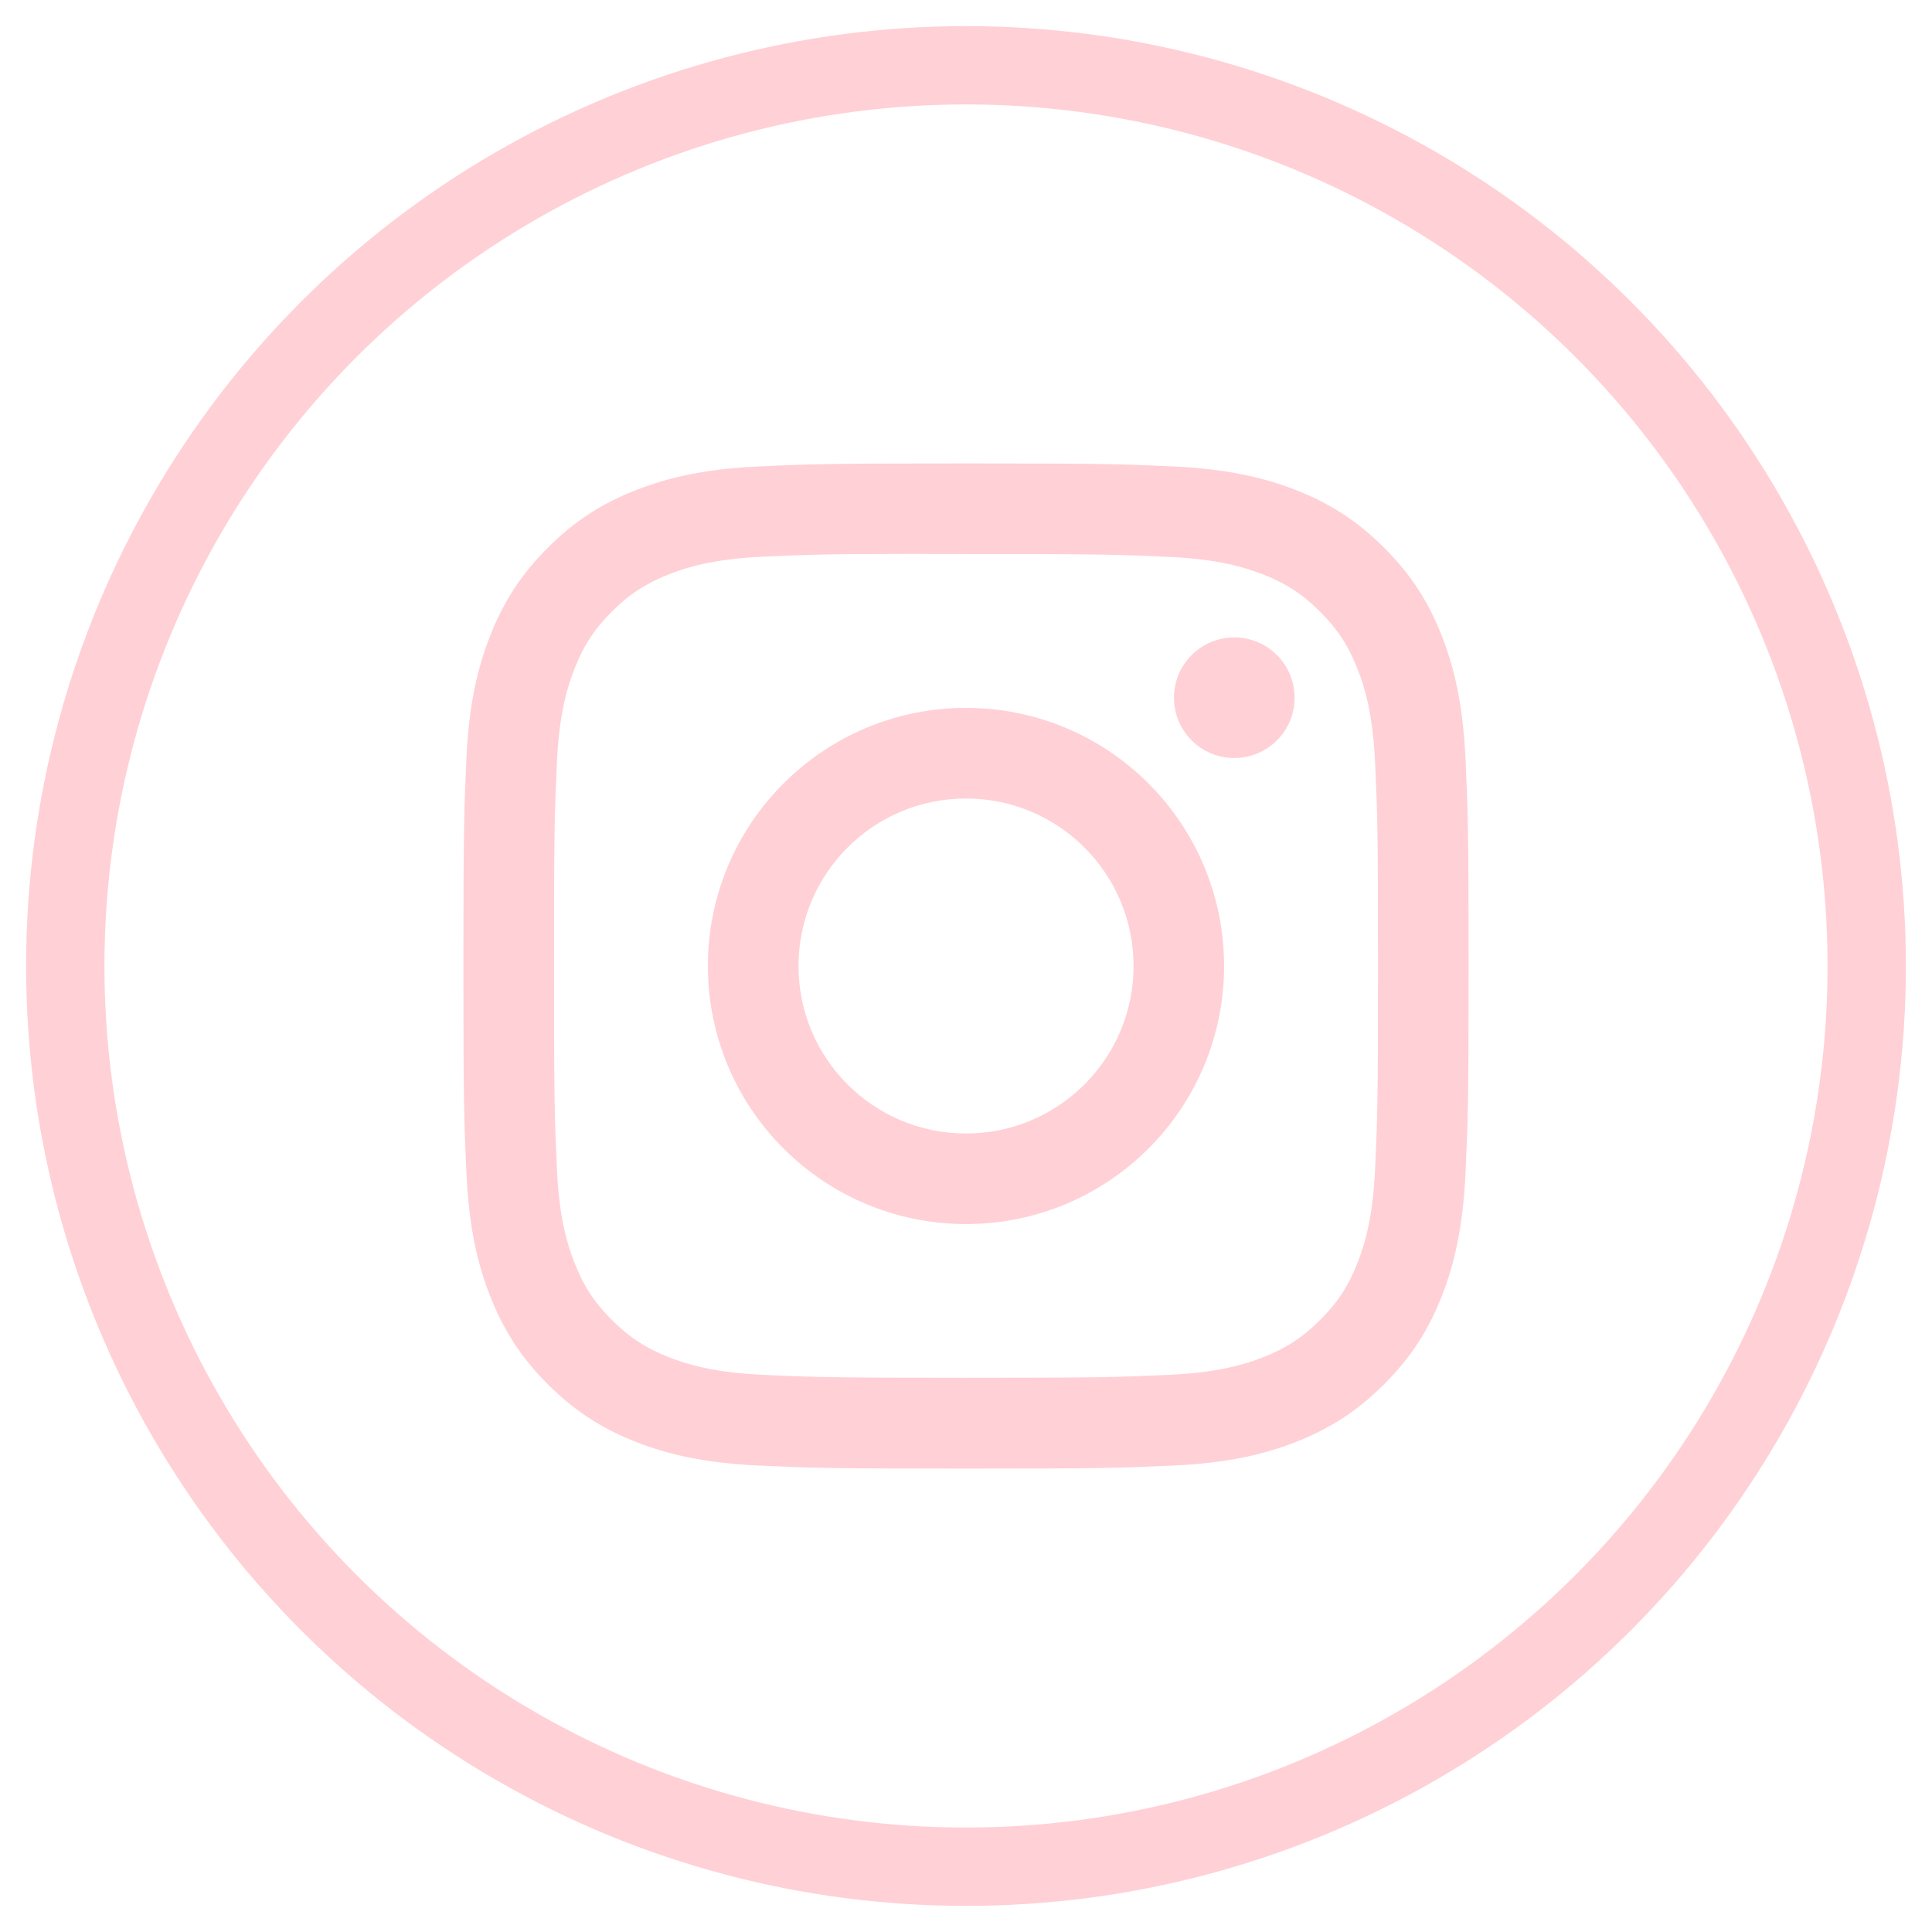 <svg width="37" height="37" viewBox="0 0 37 37" fill="none" xmlns="http://www.w3.org/2000/svg">
<circle cx="18.5" cy="18.5" r="17.25" stroke="#FFD0D5" stroke-width="1.5"/>
<g clip-path="url(#clip0_155_3369)">
<path d="M18.5 8.875C15.886 8.875 15.558 8.886 14.532 8.933C13.507 8.98 12.808 9.142 12.196 9.38C11.562 9.626 11.025 9.955 10.491 10.49C9.955 11.025 9.626 11.562 9.38 12.195C9.141 12.807 8.979 13.507 8.932 14.531C8.887 15.558 8.875 15.886 8.875 18.5C8.875 21.114 8.886 21.441 8.933 22.468C8.98 23.492 9.142 24.192 9.38 24.804C9.626 25.437 9.955 25.974 10.49 26.509C11.025 27.044 11.562 27.374 12.194 27.62C12.807 27.858 13.506 28.02 14.531 28.067C15.557 28.114 15.885 28.125 18.499 28.125C21.113 28.125 21.441 28.114 22.467 28.067C23.492 28.02 24.192 27.858 24.805 27.62C25.437 27.374 25.974 27.044 26.508 26.509C27.044 25.974 27.373 25.437 27.619 24.804C27.856 24.192 28.018 23.492 28.066 22.468C28.113 21.441 28.125 21.114 28.125 18.5C28.125 15.886 28.113 15.558 28.066 14.531C28.018 13.507 27.856 12.807 27.619 12.195C27.373 11.562 27.044 11.025 26.508 10.49C25.973 9.955 25.438 9.626 24.804 9.38C24.19 9.142 23.49 8.98 22.466 8.933C21.439 8.886 21.112 8.875 18.497 8.875H18.5ZM17.637 10.61C17.893 10.609 18.179 10.61 18.5 10.61C21.07 10.61 21.375 10.619 22.39 10.665C23.328 10.708 23.837 10.865 24.177 10.996C24.626 11.171 24.946 11.379 25.283 11.716C25.62 12.053 25.828 12.374 26.003 12.823C26.135 13.162 26.292 13.671 26.335 14.61C26.381 15.624 26.391 15.929 26.391 18.498C26.391 21.067 26.381 21.371 26.335 22.386C26.292 23.324 26.135 23.834 26.003 24.172C25.829 24.622 25.62 24.942 25.283 25.278C24.946 25.615 24.626 25.824 24.177 25.998C23.838 26.13 23.328 26.287 22.39 26.33C21.375 26.376 21.07 26.386 18.5 26.386C15.93 26.386 15.626 26.376 14.611 26.33C13.673 26.286 13.163 26.13 12.824 25.998C12.375 25.823 12.054 25.615 11.717 25.278C11.38 24.941 11.171 24.621 10.997 24.172C10.865 23.833 10.708 23.323 10.665 22.385C10.619 21.37 10.61 21.066 10.61 18.495C10.61 15.925 10.619 15.622 10.665 14.607C10.708 13.669 10.865 13.159 10.997 12.82C11.171 12.371 11.38 12.05 11.717 11.713C12.054 11.377 12.375 11.168 12.824 10.993C13.163 10.861 13.673 10.704 14.611 10.661C15.499 10.621 15.843 10.609 17.637 10.607L17.637 10.61ZM23.638 12.208C23.001 12.208 22.483 12.724 22.483 13.362C22.483 14 23.001 14.517 23.638 14.517C24.276 14.517 24.793 14 24.793 13.362C24.793 12.725 24.276 12.207 23.638 12.207L23.638 12.208ZM18.5 13.557C15.771 13.557 13.557 15.77 13.557 18.5C13.557 21.23 15.771 23.442 18.5 23.442C21.23 23.442 23.442 21.23 23.442 18.5C23.442 15.77 21.23 13.557 18.5 13.557H18.5ZM18.5 15.292C20.272 15.292 21.709 16.728 21.709 18.5C21.709 20.272 20.272 21.708 18.5 21.708C16.728 21.708 15.292 20.272 15.292 18.5C15.292 16.728 16.728 15.292 18.5 15.292Z" fill="#FFD0D5"/>
</g>
<defs>
<clipPath id="clip0_155_3369">
<rect width="19.25" height="19.25" fill="white" transform="translate(8.875 8.875)"/>
</clipPath>
</defs>
</svg>
